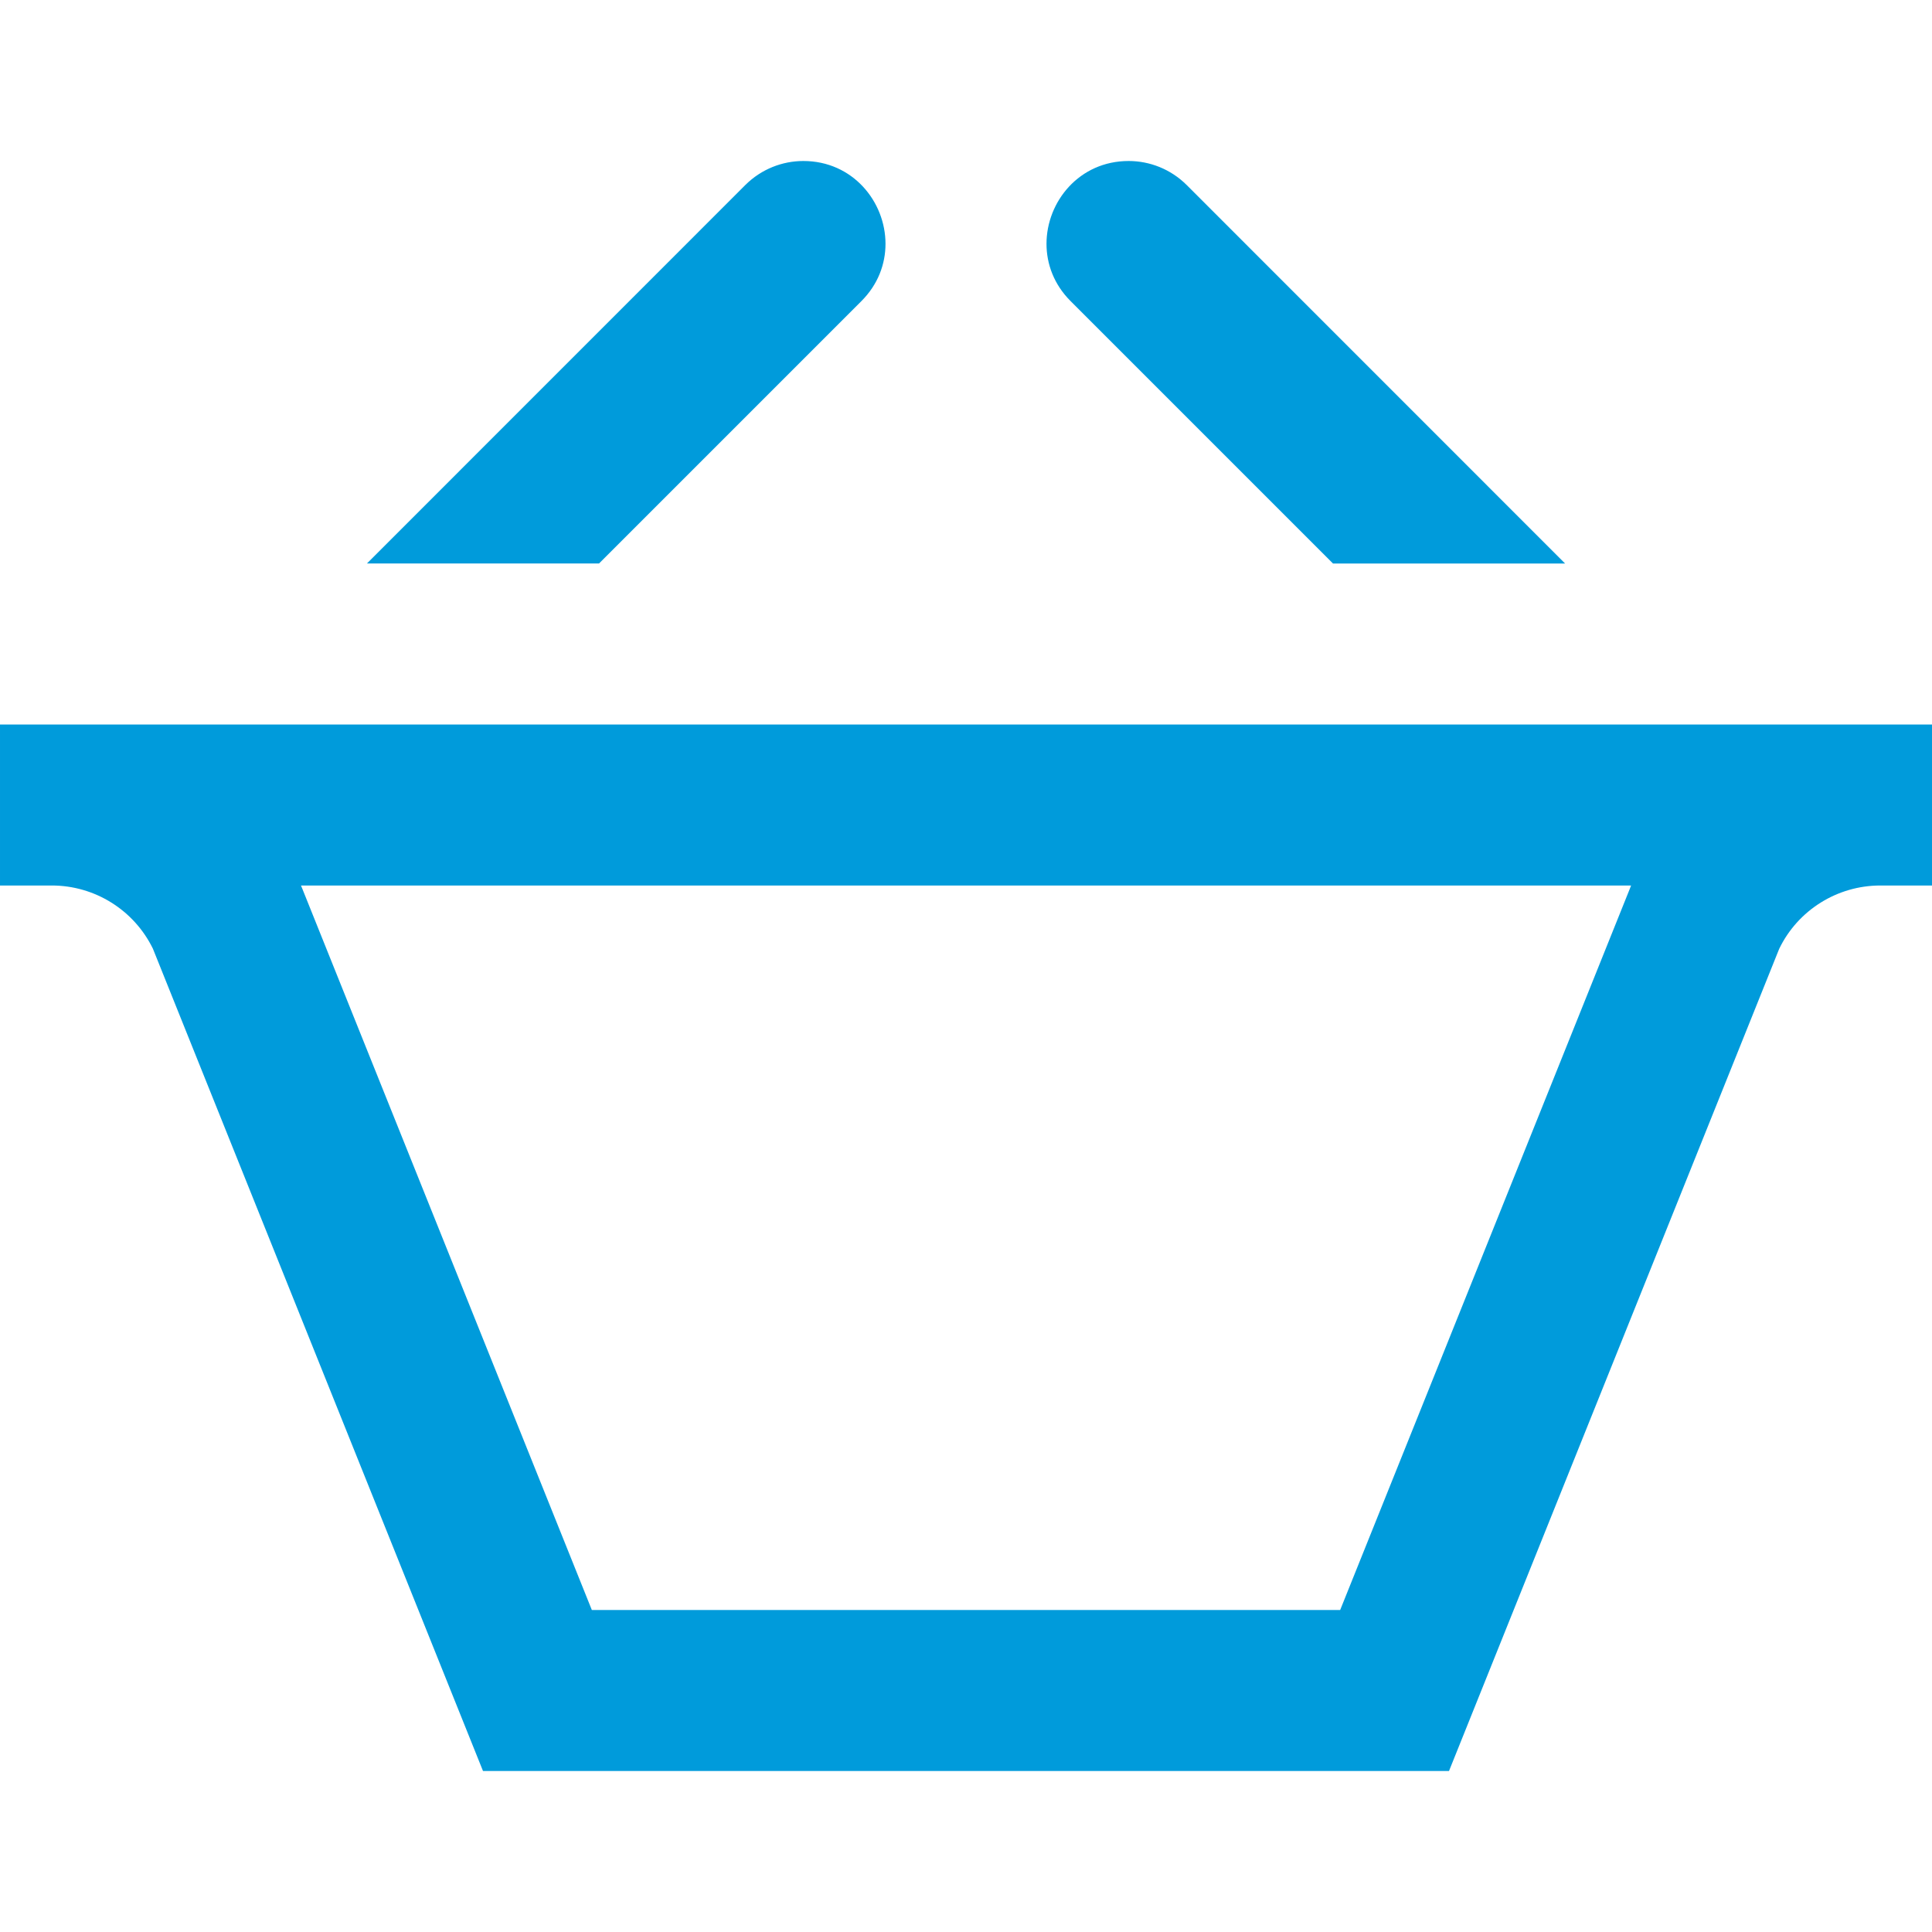 <svg xmlns="http://www.w3.org/2000/svg" width="24" height="24" viewBox="0 0 24 24" fill="#009BDB"><path d="M4.558 7l4.701-4.702c.199-.198.46-.298.721-.298.613 0 1.02.505 1.02 1.029 0 .25-.092.504-.299.711l-3.26 3.26h-2.883zm12.001 0h2.883l-4.701-4.702c-.199-.198-.46-.298-.721-.298-.613 0-1.02.505-1.02 1.029 0 .25.092.504.299.711l3.26 3.26zm3.703 4l-.016.041-3.598 8.959h-9.296l-3.597-8.961-.016-.039h16.523zm3.738-2h-24v2h.643c.534 0 1.021.304 1.256.784l4.101 10.216h12l4.102-10.214c.233-.481.722-.786 1.256-.786h.642v-2z"/></svg>